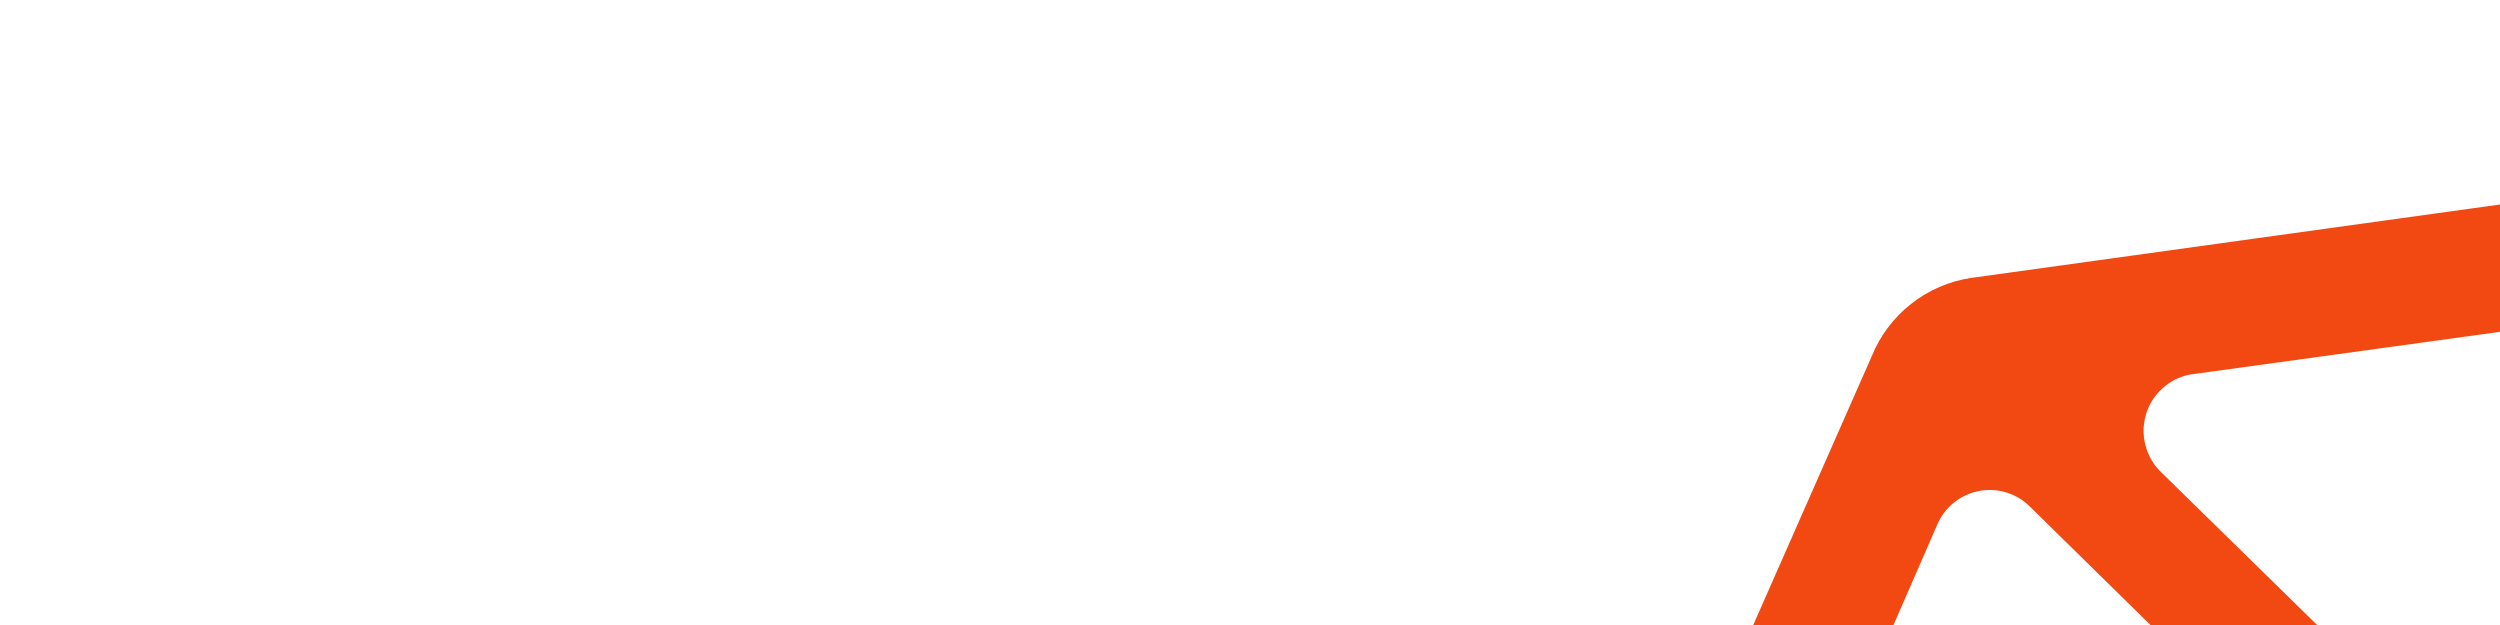 <svg xmlns="http://www.w3.org/2000/svg" xmlns:xlink="http://www.w3.org/1999/xlink" width="2000" zoomAndPan="magnify" viewBox="0 0 198 48" height="500" preserveAspectRatio="xMidYMid meet" version="1.0"><rect x="-19.8" width="237.6" fill="#ffffff" y="-4.8" height="57.6" fill-opacity="1"/><rect x="-19.8" width="237.6" fill="#ffffff" y="-4.8" height="57.6" fill-opacity="1"/><path fill="#f24913" d="M 163.395 115.23 C 164.535 116.34 165.859 117.145 167.371 117.645 C 168.883 118.141 170.43 118.285 172.008 118.078 L 214.777 112.125 C 215.648 112.004 216.492 111.773 217.305 111.438 C 218.117 111.102 218.875 110.668 219.578 110.137 C 220.277 109.605 220.902 108.996 221.449 108.305 C 221.992 107.617 222.445 106.867 222.797 106.062 L 242.242 61.441 C 242.66 60.488 242.922 59.488 243.035 58.453 C 243.148 57.414 243.102 56.387 242.902 55.363 C 242.699 54.34 242.352 53.367 241.855 52.449 C 241.359 51.535 240.734 50.711 239.988 49.984 L 207.566 18.156 C 207.012 17.605 206.398 17.125 205.727 16.719 C 205.059 16.309 204.355 15.98 203.609 15.734 C 202.867 15.488 202.105 15.328 201.324 15.258 C 200.547 15.184 199.77 15.203 198.992 15.309 L 156.109 21.262 C 155.242 21.391 154.402 21.633 153.598 21.98 C 152.789 22.332 152.043 22.777 151.352 23.324 C 150.66 23.867 150.051 24.492 149.523 25.195 C 148.996 25.898 148.566 26.656 148.238 27.473 L 128.68 71.832 C 128.258 72.785 127.988 73.781 127.867 74.816 C 127.75 75.855 127.793 76.883 127.988 77.91 C 128.188 78.934 128.535 79.906 129.031 80.824 C 129.527 81.742 130.152 82.562 130.898 83.289 Z M 227.754 69.133 L 214.48 99.555 C 214.16 100.312 213.668 100.93 213.004 101.414 C 212.34 101.898 211.602 102.18 210.785 102.254 L 184.426 105.953 C 183.609 106.066 182.82 105.969 182.059 105.656 C 181.297 105.34 180.668 104.855 180.168 104.199 C 179.672 103.547 179.371 102.809 179.273 101.988 C 179.176 101.172 179.293 100.387 179.621 99.629 L 192.891 69.168 C 193.23 68.43 193.727 67.82 194.387 67.348 C 195.047 66.871 195.781 66.594 196.59 66.508 L 222.945 62.812 C 223.762 62.695 224.551 62.793 225.312 63.105 C 226.074 63.422 226.707 63.906 227.203 64.562 C 227.703 65.219 228 65.953 228.102 66.773 C 228.199 67.59 228.082 68.379 227.754 69.133 Z M 173.449 28.914 L 198.141 25.512 C 198.82 25.43 199.484 25.5 200.133 25.719 C 200.781 25.941 201.348 26.289 201.84 26.77 L 222.172 46.398 C 222.781 47.004 223.188 47.727 223.387 48.566 C 223.59 49.402 223.555 50.23 223.285 51.051 C 223.016 51.867 222.547 52.555 221.887 53.109 C 221.227 53.66 220.473 54 219.621 54.125 L 194.926 57.562 C 194.246 57.629 193.586 57.551 192.941 57.332 C 192.297 57.113 191.727 56.77 191.23 56.305 L 171.191 36.676 C 170.574 36.09 170.156 35.387 169.934 34.566 C 169.711 33.742 169.715 32.926 169.953 32.105 C 170.191 31.289 170.625 30.594 171.254 30.02 C 171.879 29.445 172.613 29.074 173.449 28.914 Z M 139.402 72.977 L 153.41 40.852 C 153.555 40.508 153.734 40.184 153.957 39.883 C 154.18 39.586 154.434 39.316 154.723 39.078 C 155.012 38.844 155.324 38.645 155.664 38.484 C 156 38.328 156.355 38.211 156.719 38.141 C 157.086 38.07 157.457 38.043 157.828 38.062 C 158.203 38.082 158.566 38.148 158.922 38.262 C 159.281 38.371 159.617 38.523 159.938 38.719 C 160.254 38.914 160.543 39.145 160.805 39.41 L 183.391 61.59 C 183.719 61.914 183.992 62.281 184.207 62.688 C 184.422 63.094 184.574 63.523 184.66 63.973 C 184.746 64.426 184.762 64.879 184.711 65.34 C 184.656 65.797 184.539 66.234 184.352 66.656 L 170.418 98.707 C 170.273 99.051 170.094 99.375 169.871 99.676 C 169.648 99.973 169.395 100.242 169.105 100.48 C 168.816 100.715 168.504 100.914 168.164 101.074 C 167.828 101.23 167.477 101.348 167.109 101.418 C 166.742 101.488 166.371 101.516 166 101.496 C 165.625 101.473 165.262 101.41 164.906 101.297 C 164.551 101.188 164.211 101.035 163.895 100.84 C 163.574 100.645 163.285 100.414 163.023 100.148 L 140.438 77.969 C 140.109 77.652 139.836 77.297 139.613 76.898 C 139.395 76.5 139.238 76.078 139.148 75.633 C 139.055 75.188 139.031 74.738 139.074 74.285 C 139.117 73.832 139.227 73.395 139.402 72.977 Z M 139.402 72.977 " fill-opacity="1" fill-rule="nonzero"/></svg>